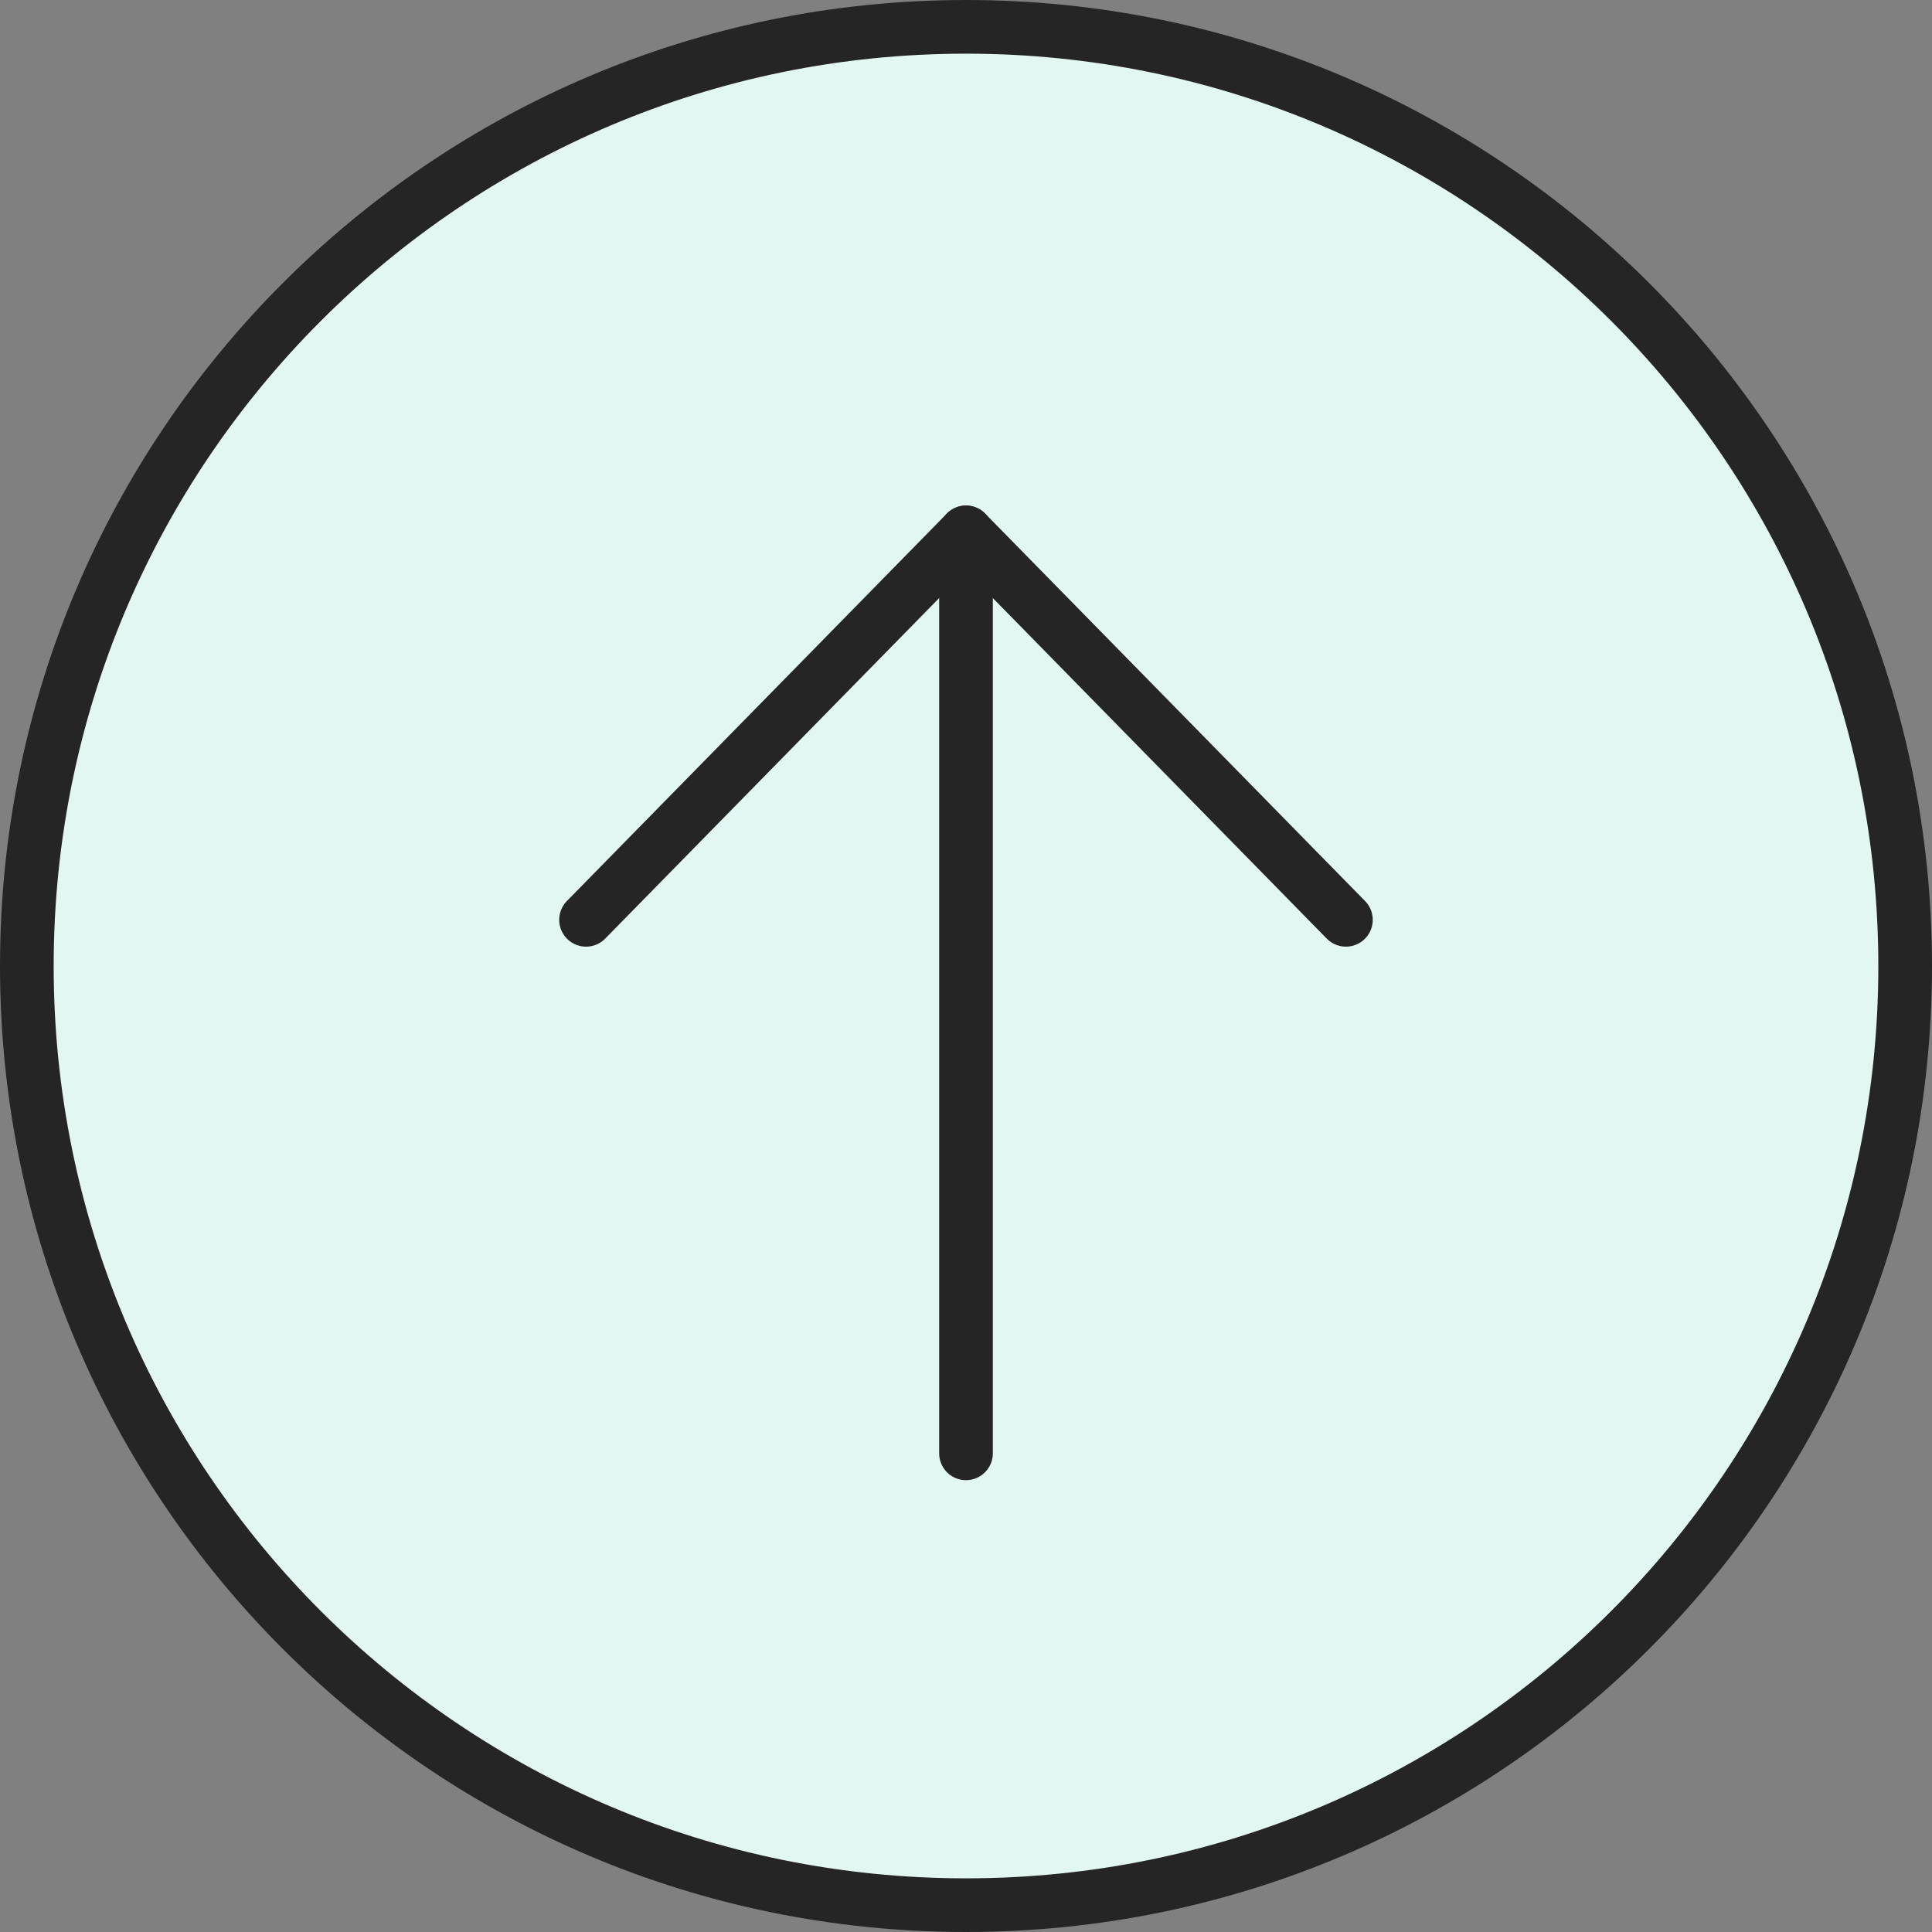 <svg xmlns="http://www.w3.org/2000/svg" viewBox="0 0 72 72">
  <rect x="0" y="0" width="72" height="72" fill="#808080" stroke="none"/>
  <g fill="none" fill-rule="evenodd" transform="translate(1 1)">
    <path fill="#E2F7F2" d="M70,35 C70,15.67 54.328,0 35,0 C15.67,0 0,15.67 0,35 C0,54.33 15.67,70 35,70 C54.328,70 70,54.33 70,35"/>
    <path stroke="#252525" stroke-linecap="round" stroke-linejoin="round" stroke-width="2" d="M70 35C70 15.67 54.328 0 35 0 15.67 0 0 15.67 0 35 0 54.33 15.67 70 35 70 54.328 70 70 54.33 70 35zM35 18.84L35 53.161"/>
    <polyline stroke="#252525" stroke-linecap="round" stroke-linejoin="round" stroke-width="2" points="49.158 33.279 35 18.84 20.84 33.279"/>
  </g>
</svg>
